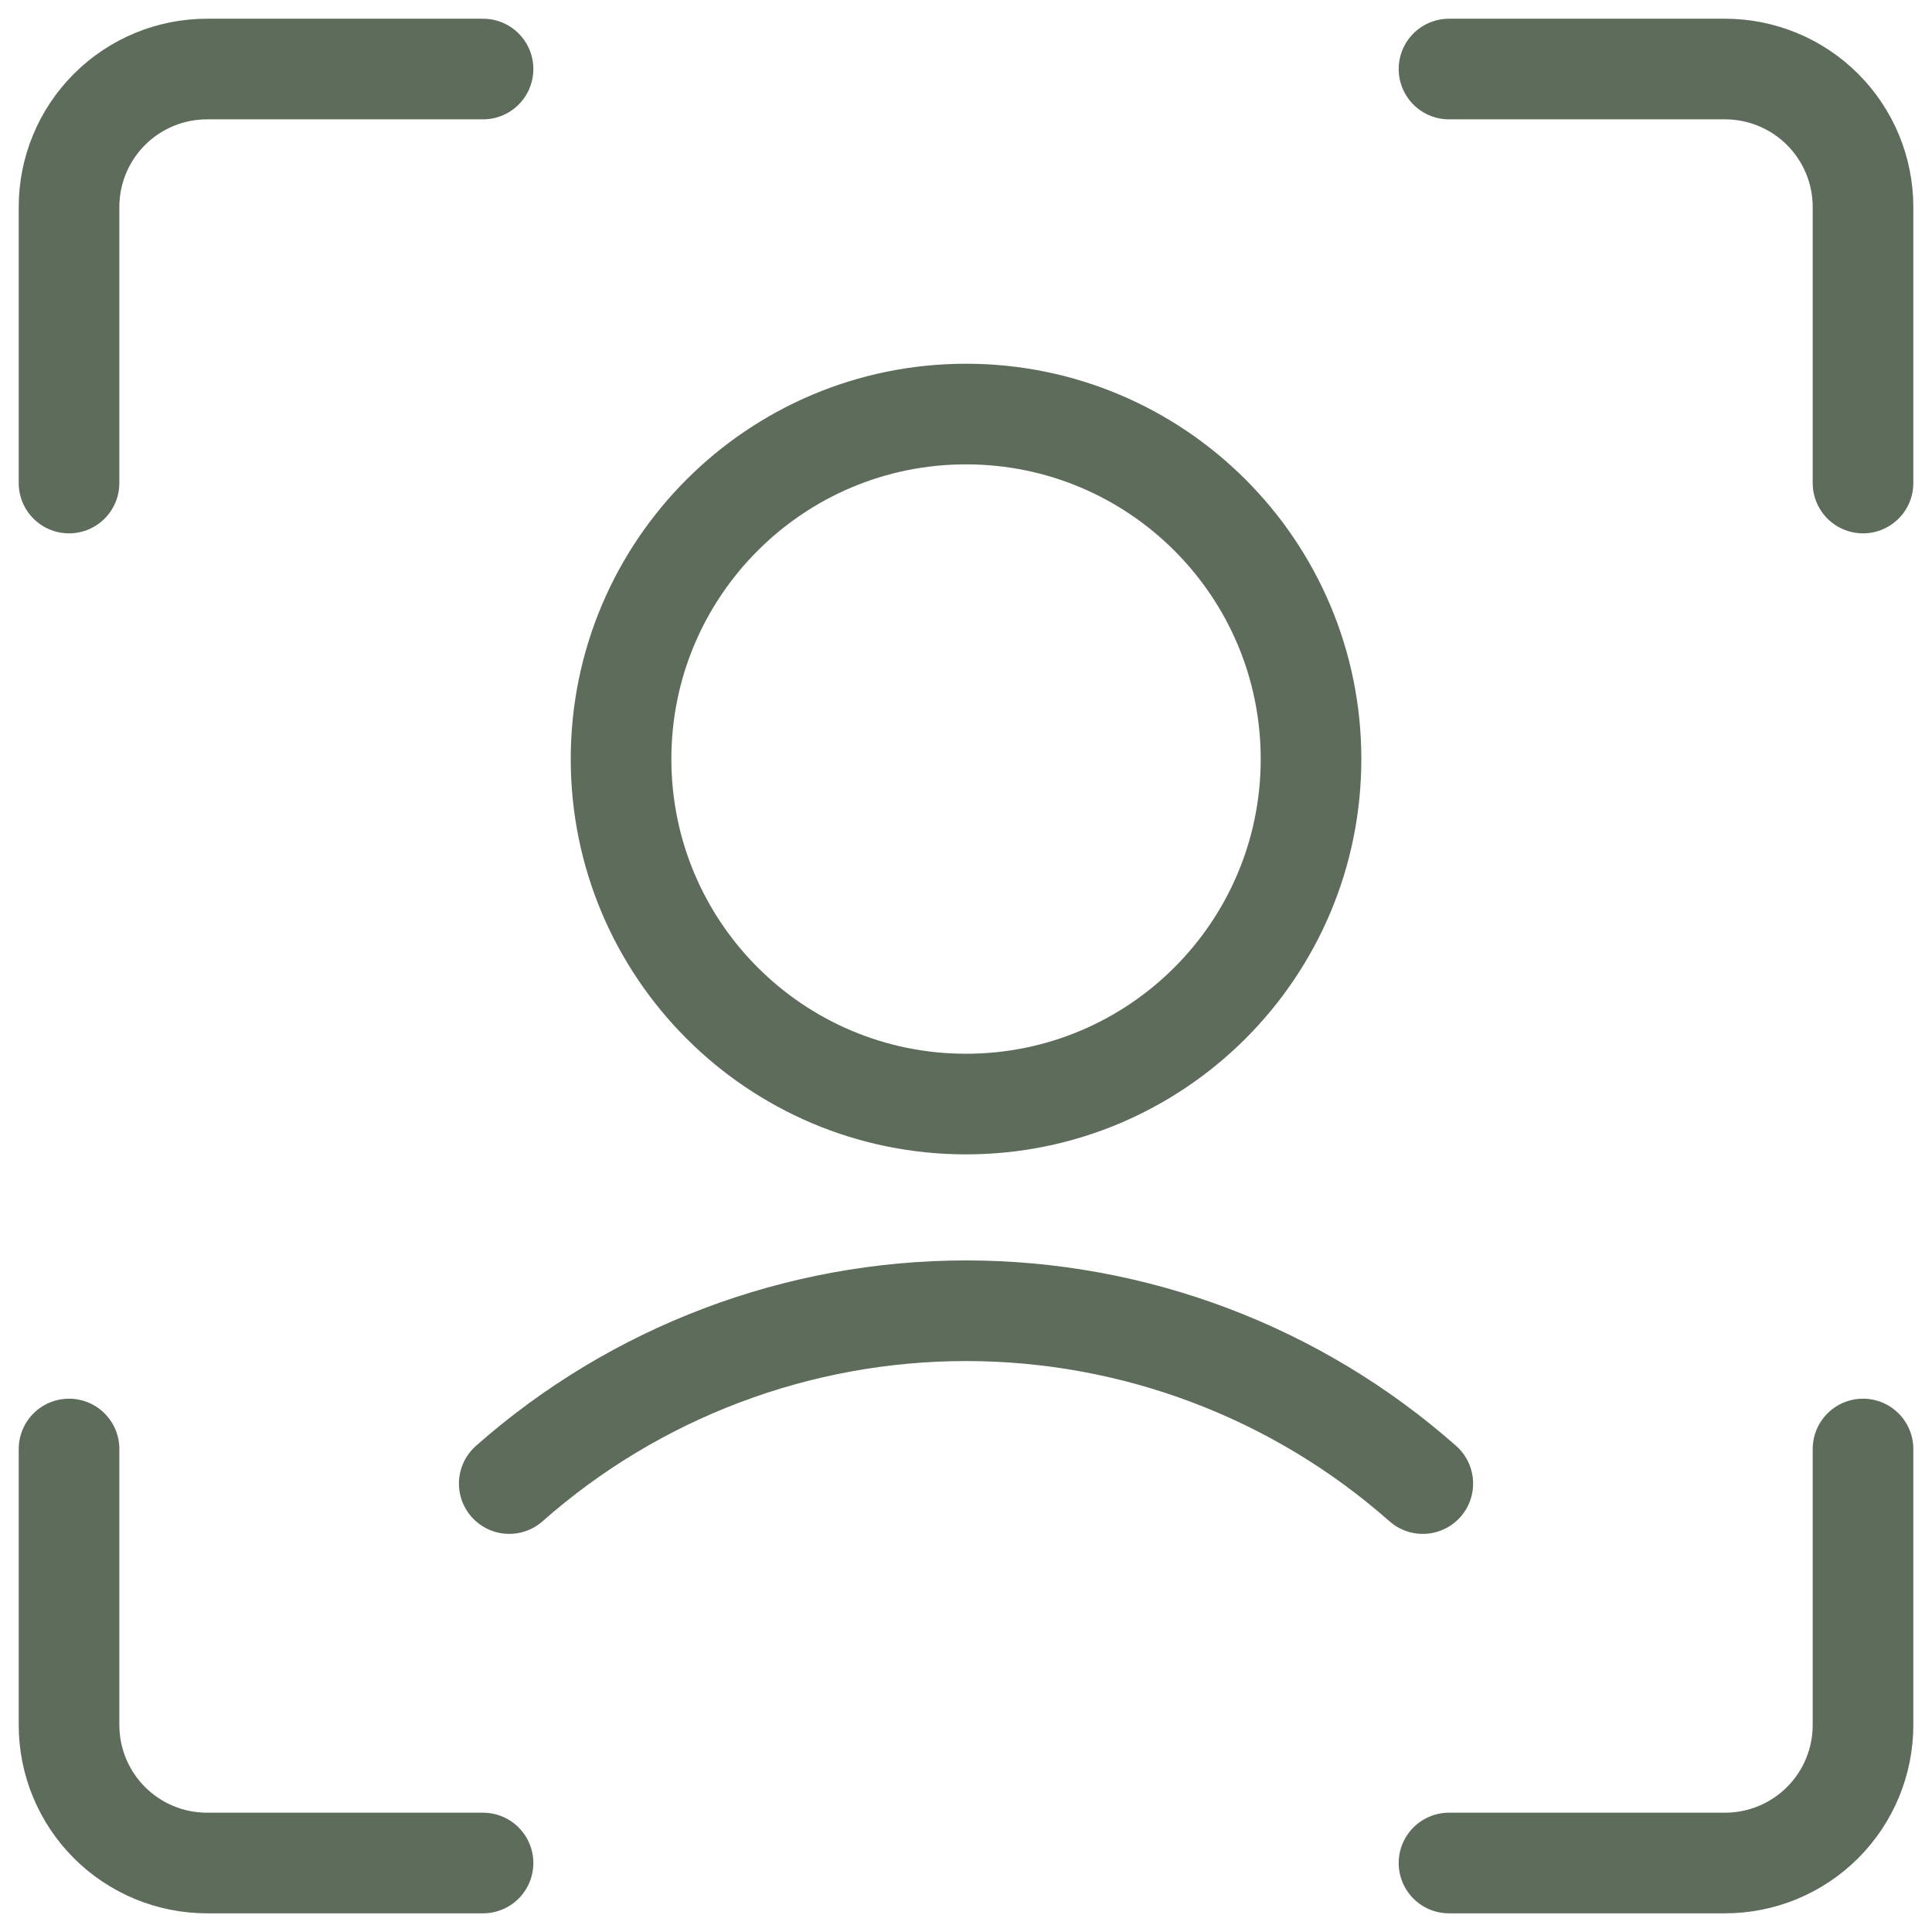 <svg width="48" height="48" viewBox="0 0 48 48" fill="none" xmlns="http://www.w3.org/2000/svg">
<g clip-path="url(#clip0_2466_33004)">
<path d="M24.001 27.43C28.735 27.43 32.572 23.592 32.572 18.858C32.572 14.125 28.735 10.287 24.001 10.287C19.267 10.287 15.43 14.125 15.43 18.858C15.43 23.592 19.267 27.43 24.001 27.43Z" stroke="#5E6C5B" stroke-width="2.5" stroke-linecap="round" stroke-linejoin="round"/>
<path d="M35.349 36.859C32.217 34.092 28.181 32.565 24.001 32.565C19.821 32.565 15.785 34.092 12.652 36.859" stroke="#5E6C5B" stroke-width="2.5" stroke-linecap="round" stroke-linejoin="round"/>
<path d="M46.286 36V42.857C46.286 43.767 45.925 44.639 45.282 45.282C44.639 45.925 43.767 46.286 42.857 46.286H36" stroke="#5E6C5B" stroke-width="2.5" stroke-linecap="round" stroke-linejoin="round"/>
<path d="M36 1.715H42.857C43.767 1.715 44.639 2.076 45.282 2.719C45.925 3.362 46.286 4.234 46.286 5.143V12.001" stroke="#5E6C5B" stroke-width="2.5" stroke-linecap="round" stroke-linejoin="round"/>
<path d="M1.715 12.001V5.143C1.715 4.234 2.076 3.362 2.719 2.719C3.362 2.076 4.234 1.715 5.143 1.715H12.001" stroke="#5E6C5B" stroke-width="2.5" stroke-linecap="round" stroke-linejoin="round"/>
<path d="M12.001 46.286H5.143C4.234 46.286 3.362 45.925 2.719 45.282C2.076 44.639 1.715 43.767 1.715 42.857V36" stroke="#5E6C5B" stroke-width="2.5" stroke-linecap="round" stroke-linejoin="round"/>
</g>
<defs>
<clipPath id="clip0_2466_33004">
<rect width="48" height="48" fill="white"/>
</clipPath>
</defs>
</svg>
